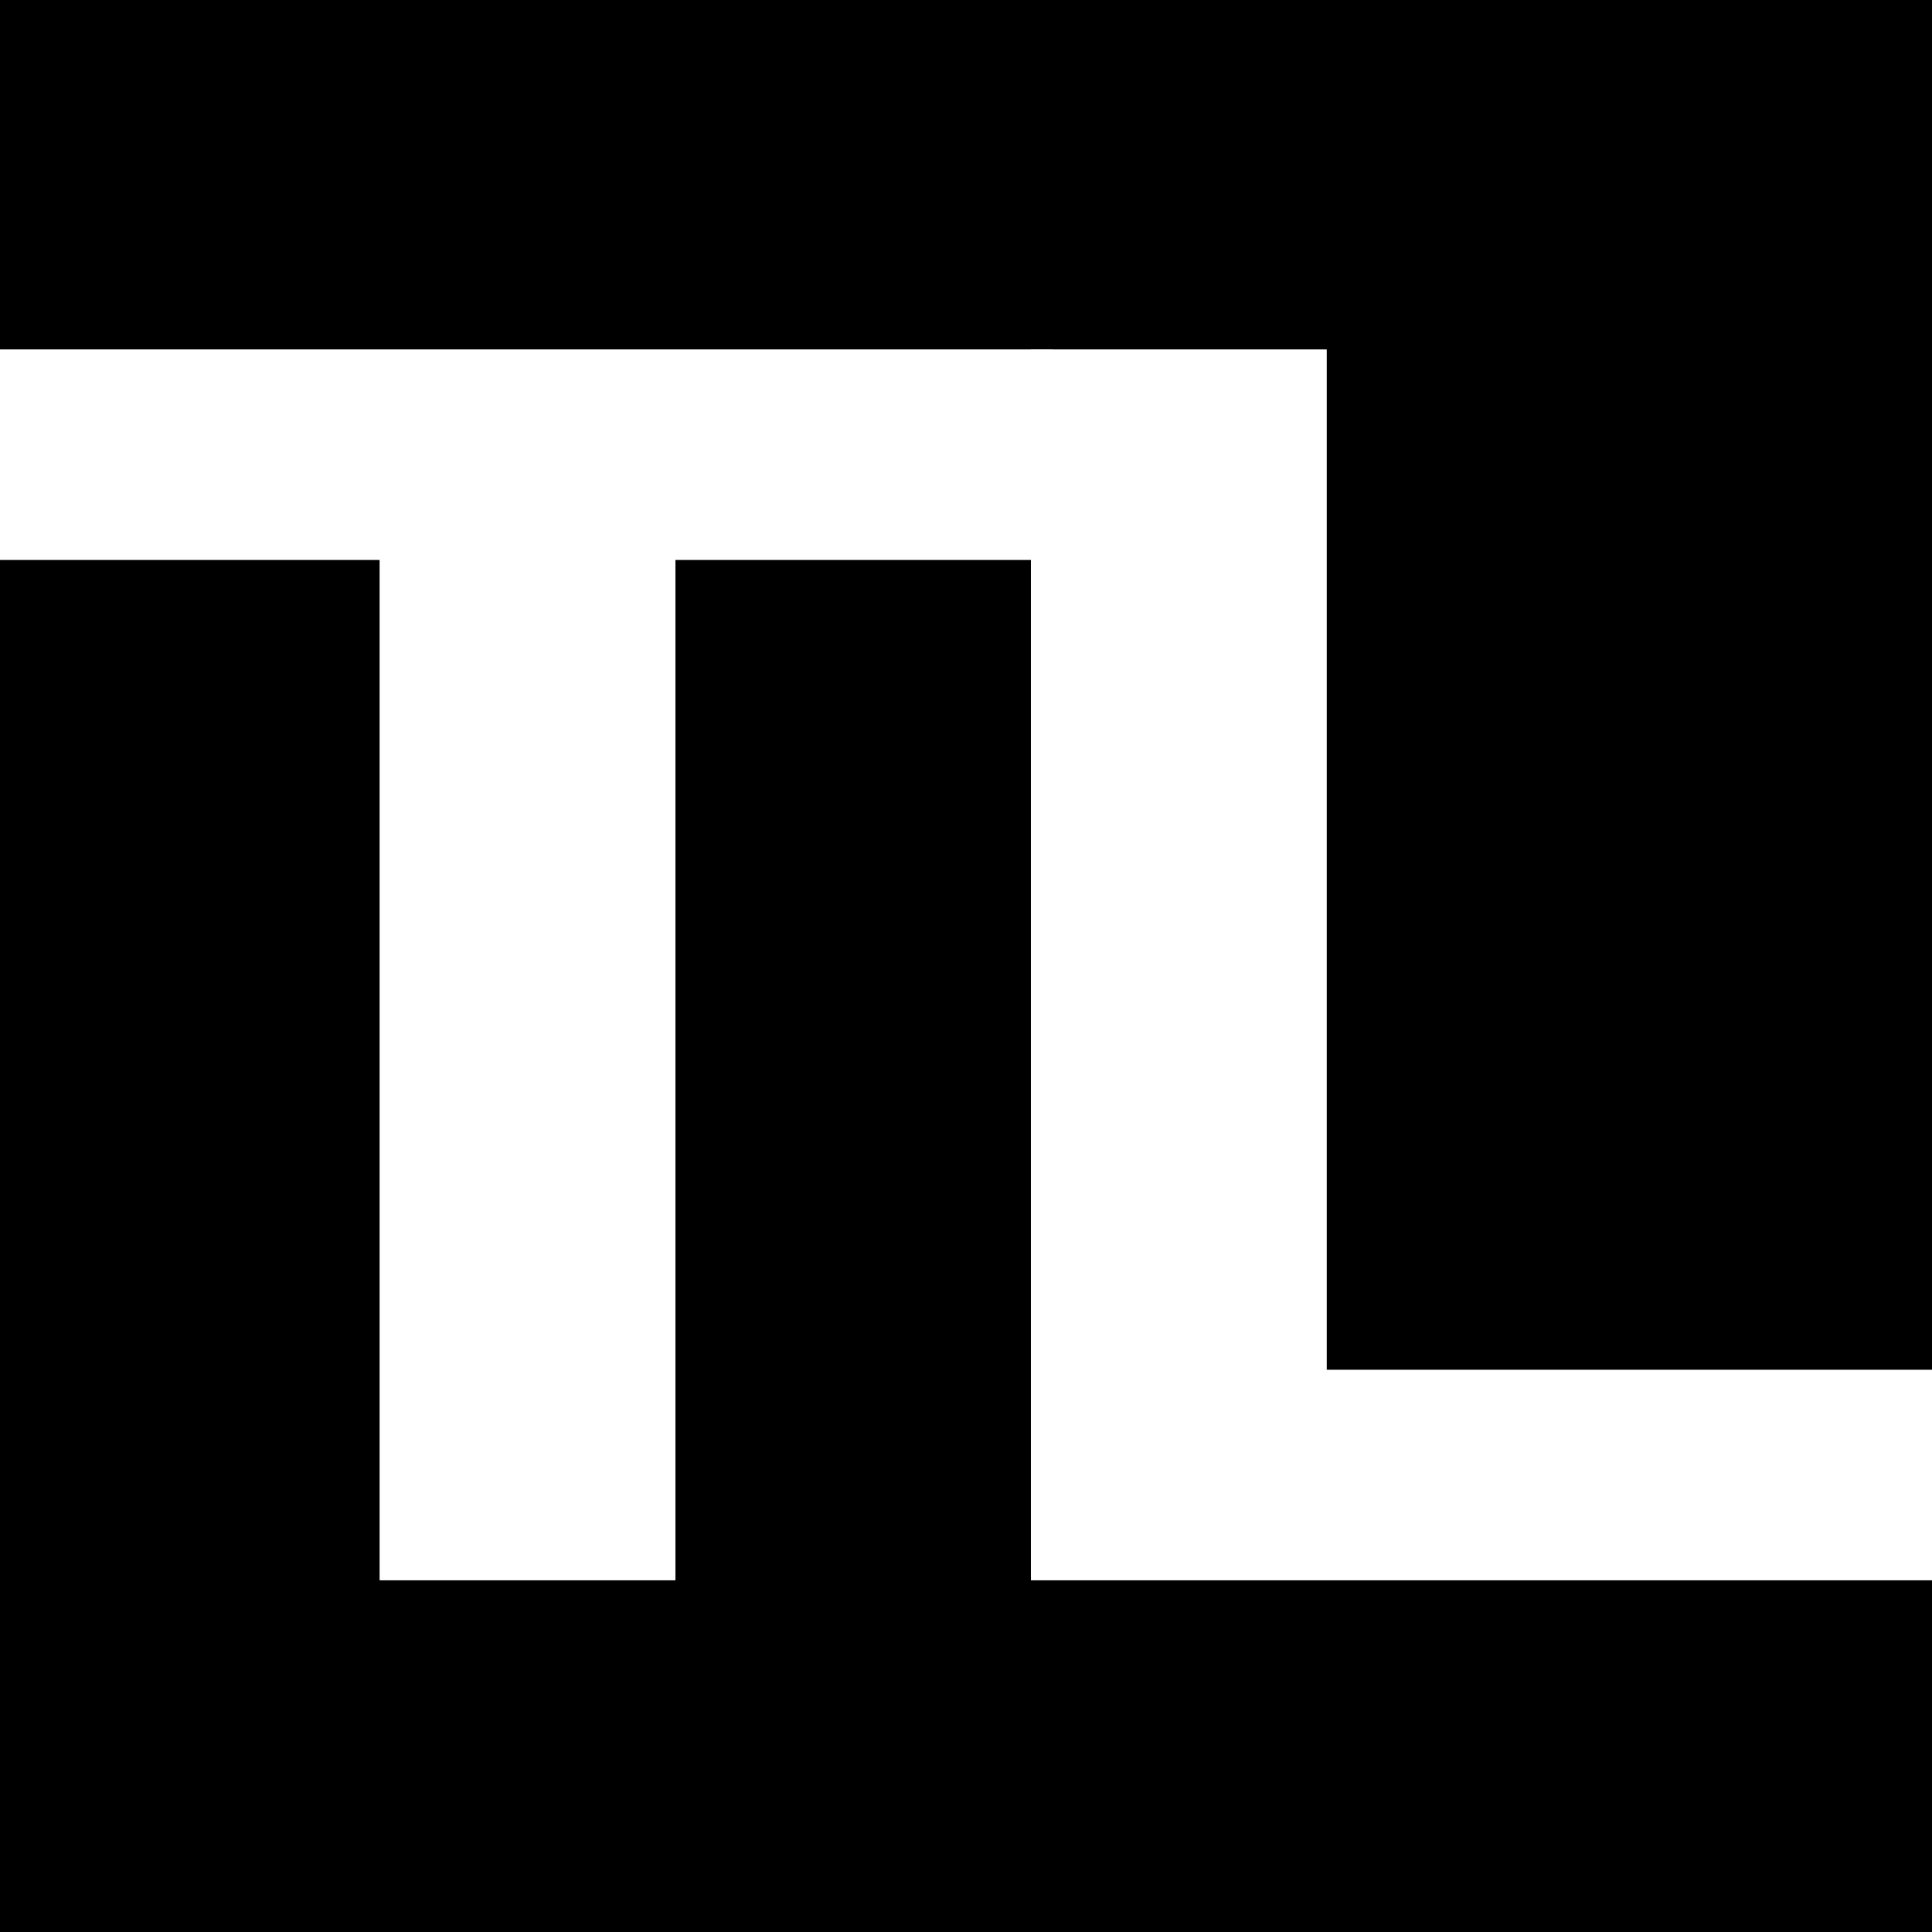 <svg xmlns="http://www.w3.org/2000/svg" xmlns:xlink="http://www.w3.org/1999/xlink" id="Layer_1" x="0px" y="0px" viewBox="0 0 512 512" style="enable-background:new 0 0 512 512;" xml:space="preserve"> <style type="text/css"> .st0{fill:#FFFFFF;} </style> <rect width="512" height="512"></rect> <g> <path class="st0" d="M100.5,148.4H0V92.6h279v55.8h-100v270.4h-78.4V148.4z"></path> <path class="st0" d="M273.2,92.6h78.4V363H512v55.8H273.2V92.6z"></path> </g> </svg>